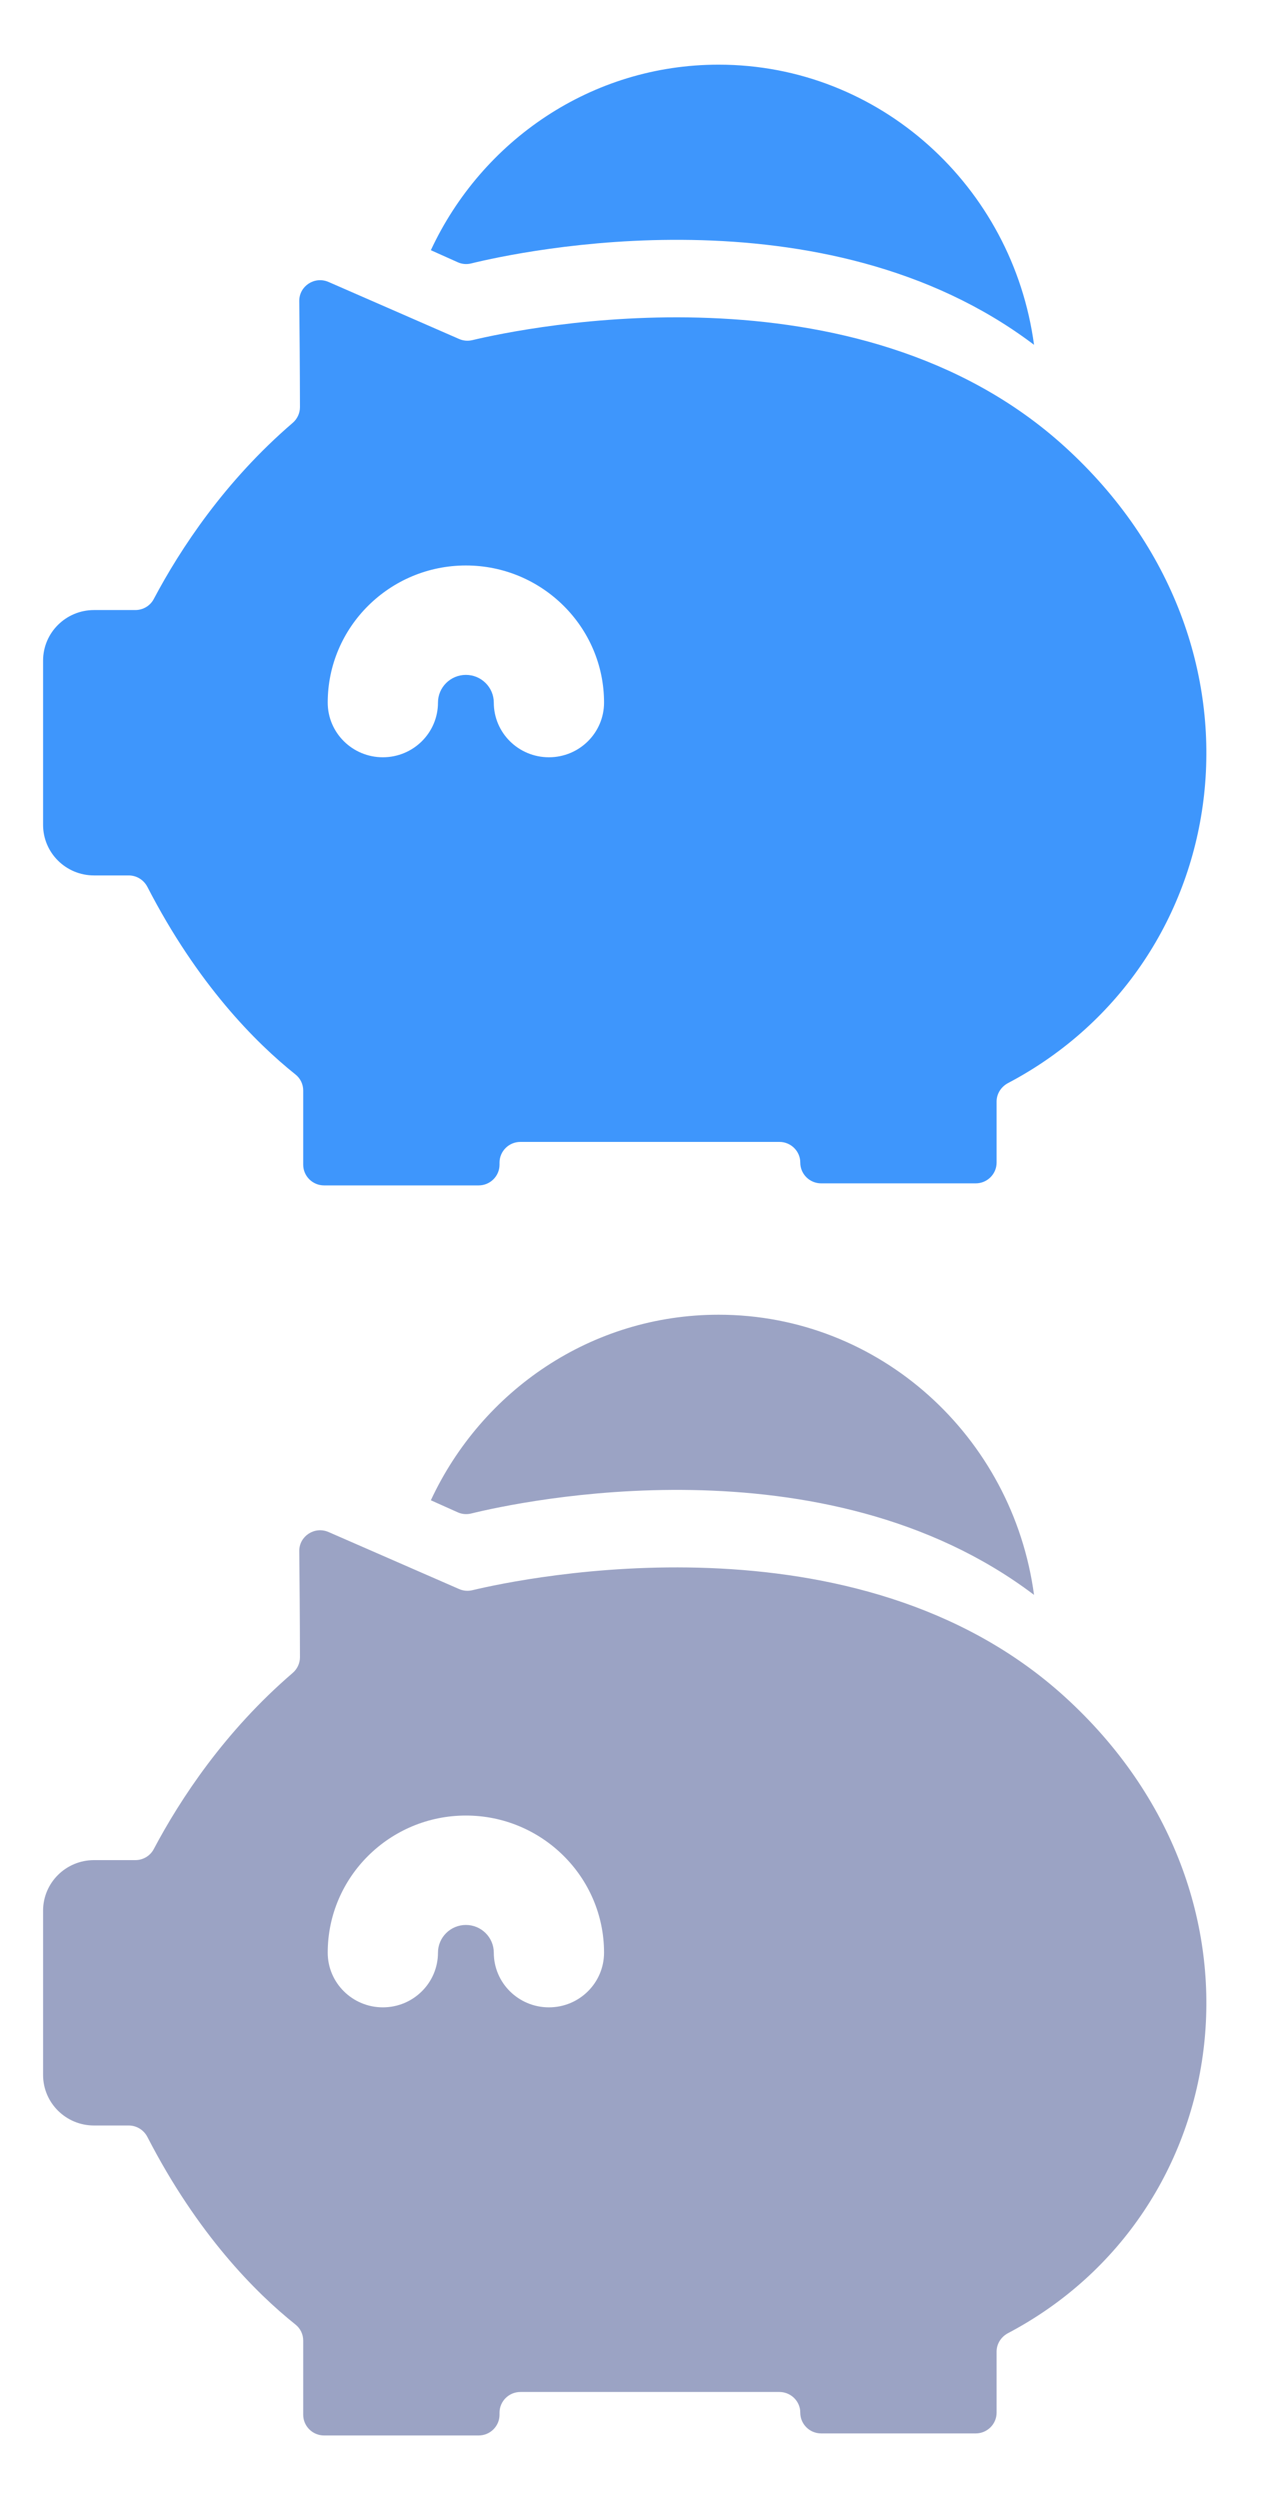 <?xml version="1.0" encoding="UTF-8"?>
<svg width="59px" height="116px" viewBox="0 0 59 116" version="1.1" xmlns="http://www.w3.org/2000/svg" xmlns:xlink="http://www.w3.org/1999/xlink">
    <title>充值icon</title>
    <defs>
        <linearGradient x1="86.88%" y1="60.776%" x2="20.873%" y2="41.662%" id="linearGradient-1">
            <stop stop-color="#7BE3FE" offset="0%"></stop>
            <stop stop-color="#F088FF" offset="100%"></stop>
        </linearGradient>
        <linearGradient x1="86.88%" y1="60.776%" x2="20.873%" y2="41.662%" id="linearGradient-2">
            <stop stop-color="#3E96FC" offset="0%"></stop>
            <stop stop-color="#3E96FC" offset="100%"></stop>
        </linearGradient>
        <linearGradient x1="86.88%" y1="80.247%" x2="20.873%" y2="26.597%" id="linearGradient-3">
            <stop stop-color="#7BE3FE" offset="0%"></stop>
            <stop stop-color="#F088FF" offset="100%"></stop>
        </linearGradient>
        <linearGradient x1="86.88%" y1="80.247%" x2="20.873%" y2="26.597%" id="linearGradient-4">
            <stop stop-color="#3E96FC" offset="0%"></stop>
            <stop stop-color="#3E96FC" offset="100%"></stop>
        </linearGradient>
        <linearGradient x1="86.88%" y1="60.776%" x2="20.873%" y2="41.662%" id="linearGradient-5">
            <stop stop-color="#9BA3C4" offset="0%"></stop>
            <stop stop-color="#9BA3C4" offset="100%"></stop>
        </linearGradient>
        <linearGradient x1="86.88%" y1="80.247%" x2="20.873%" y2="26.597%" id="linearGradient-6">
            <stop stop-color="#9BA3C4" offset="0%"></stop>
            <stop stop-color="#9BA3C4" offset="100%"></stop>
        </linearGradient>
    </defs>
    <g id="首页" stroke="none" stroke-width="1" fill="none" fill-rule="evenodd">
        <g id="5键直通车-高度缩小备份" transform="translate(-98, -20)" fill-rule="nonzero">
            <g id="编组-2" transform="translate(98.037, 7)">
                <g id="充值icon" transform="translate(0, 13)">
                    <g id="客服-fill">
                        <rect id="矩形" fill="#3E96FC" opacity="0" x="0" y="0" width="58" height="58"></rect>
                        <g id="编组-20" transform="translate(1.963, 3)">
                            <path d="M31.357,0 C38.835,0 45.014,5.658 46,12.999 C36.243,5.614 22.132,8.668 19.864,9.225 C19.657,9.275 19.438,9.255 19.244,9.166 L18,8.609 C20.37,3.52 25.459,0 31.357,0 Z" id="形状结合" fill="url(#linearGradient-2)"></path>
                            <path d="M11.892,10.971 C11.883,10.273 12.606,9.801 13.252,10.083 L13.252,10.083 L19.307,12.726 C19.499,12.812 19.716,12.831 19.921,12.783 C22.297,12.215 37.779,8.957 47.429,17.729 C57.588,26.968 55.393,41.67 44.79,47.254 C44.47,47.425 44.262,47.749 44.262,48.11 L44.262,48.11 L44.262,50.944 C44.262,51.473 43.827,51.905 43.293,51.905 L43.293,51.905 L36.119,51.905 C35.584,51.905 35.149,51.473 35.149,50.944 L35.143,50.832 C35.087,50.354 34.676,49.982 34.18,49.982 L34.18,49.982 L22.157,49.982 C21.623,49.982 21.188,50.414 21.188,50.944 L21.188,50.944 L21.188,51.039 C21.188,51.569 20.753,52 20.218,52 L20.218,52 L13.044,52 C12.51,52 12.075,51.569 12.075,51.039 L12.075,51.039 L12.075,47.596 C12.075,47.308 11.944,47.032 11.713,46.851 C9.858,45.369 7.168,42.663 4.843,38.151 C4.676,37.828 4.344,37.618 3.976,37.618 L3.976,37.618 L2.364,37.618 C1.059,37.618 0,36.568 0,35.274 L0,35.274 L0,27.65 C0,26.356 1.059,25.305 2.364,25.305 L2.364,25.305 L4.283,25.305 C4.641,25.305 4.971,25.109 5.137,24.795 C6.378,22.453 8.441,19.322 11.585,16.622 C11.8,16.438 11.924,16.171 11.924,15.892 C11.921,14.058 11.905,12.209 11.892,10.971 Z M19.627,23.237 C16.092,23.237 13.213,26.089 13.213,29.598 C13.213,31 14.359,32.136 15.772,32.136 C17.186,32.136 18.331,31 18.331,29.598 C18.331,28.89 18.913,28.313 19.627,28.313 C20.34,28.313 20.922,28.89 20.922,29.598 C20.922,31 22.067,32.136 23.481,32.136 C24.895,32.136 26.04,31 26.04,29.598 C26.04,26.092 23.161,23.237 19.627,23.237 Z" id="形状结合" fill="url(#linearGradient-4)"></path>
                        </g>
                    </g>
                    <g id="客服-fill" transform="translate(0, 58)">
                        <rect id="矩形" fill="#9BA3C4" opacity="0" x="0" y="0" width="58" height="58"></rect>
                        <g id="编组-20" transform="translate(1.963, 3)">
                            <path d="M31.357,0 C38.835,0 45.014,5.658 46,12.999 C36.243,5.614 22.132,8.668 19.864,9.225 C19.657,9.275 19.438,9.255 19.244,9.166 L18,8.609 C20.37,3.52 25.459,0 31.357,0 Z" id="形状结合" fill="url(#linearGradient-5)"></path>
                            <path d="M11.892,10.971 C11.883,10.273 12.606,9.801 13.252,10.083 L13.252,10.083 L19.307,12.726 C19.499,12.812 19.716,12.831 19.921,12.783 C22.297,12.215 37.779,8.957 47.429,17.729 C57.588,26.968 55.393,41.67 44.79,47.254 C44.47,47.425 44.262,47.749 44.262,48.11 L44.262,48.11 L44.262,50.944 C44.262,51.473 43.827,51.905 43.293,51.905 L43.293,51.905 L36.119,51.905 C35.584,51.905 35.149,51.473 35.149,50.944 L35.143,50.832 C35.087,50.354 34.676,49.982 34.18,49.982 L34.18,49.982 L22.157,49.982 C21.623,49.982 21.188,50.414 21.188,50.944 L21.188,50.944 L21.188,51.039 C21.188,51.569 20.753,52 20.218,52 L20.218,52 L13.044,52 C12.51,52 12.075,51.569 12.075,51.039 L12.075,51.039 L12.075,47.596 C12.075,47.308 11.944,47.032 11.713,46.851 C9.858,45.369 7.168,42.663 4.843,38.151 C4.676,37.828 4.344,37.618 3.976,37.618 L3.976,37.618 L2.364,37.618 C1.059,37.618 0,36.568 0,35.274 L0,35.274 L0,27.65 C0,26.356 1.059,25.305 2.364,25.305 L2.364,25.305 L4.283,25.305 C4.641,25.305 4.971,25.109 5.137,24.795 C6.378,22.453 8.441,19.322 11.585,16.622 C11.8,16.438 11.924,16.171 11.924,15.892 C11.921,14.058 11.905,12.209 11.892,10.971 Z M19.627,23.237 C16.092,23.237 13.213,26.089 13.213,29.598 C13.213,31 14.359,32.136 15.772,32.136 C17.186,32.136 18.331,31 18.331,29.598 C18.331,28.89 18.913,28.313 19.627,28.313 C20.34,28.313 20.922,28.89 20.922,29.598 C20.922,31 22.067,32.136 23.481,32.136 C24.895,32.136 26.04,31 26.04,29.598 C26.04,26.092 23.161,23.237 19.627,23.237 Z" id="形状结合" fill="url(#linearGradient-6)"></path>
                        </g>
                    </g>
                </g>
            </g>
        </g>
    </g>
</svg>